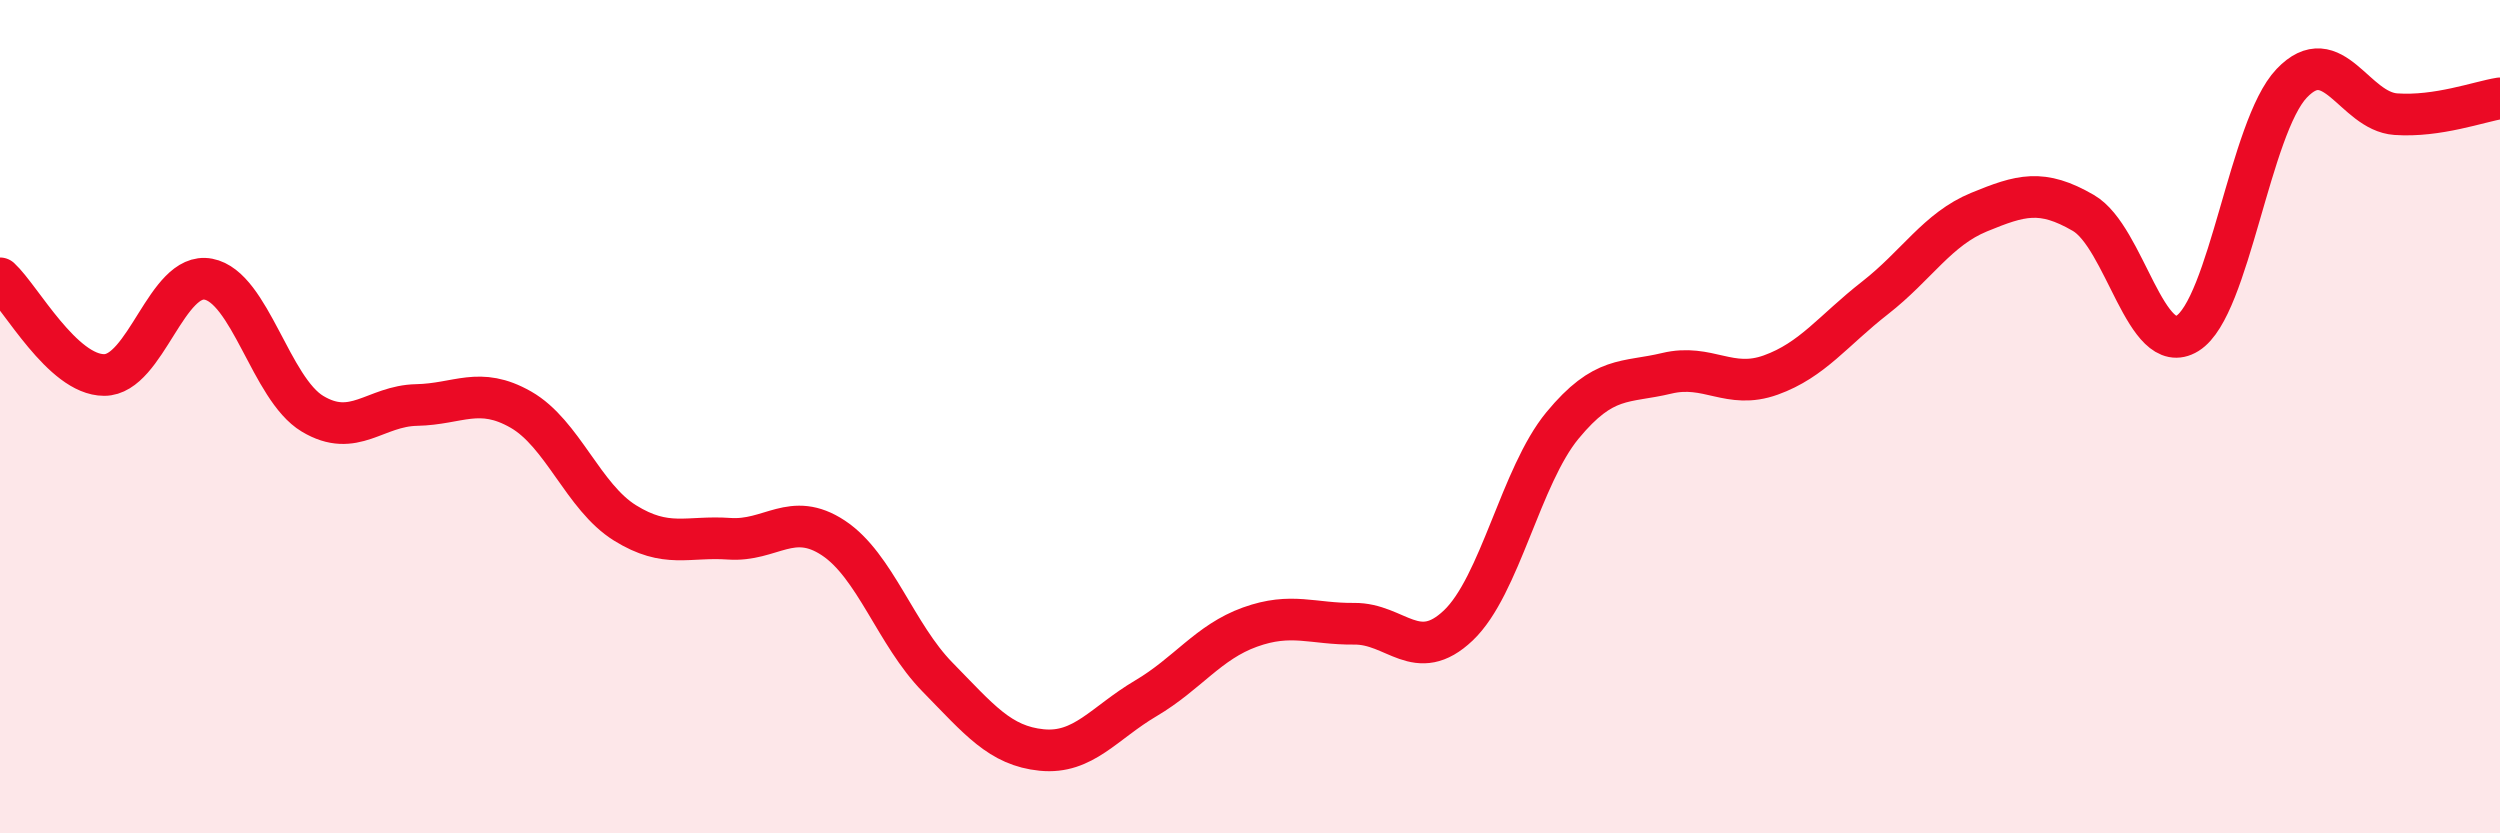 
    <svg width="60" height="20" viewBox="0 0 60 20" xmlns="http://www.w3.org/2000/svg">
      <path
        d="M 0,6.68 C 0.5,7.14 1.5,9 2.5,9 C 3.5,9 4,6.51 5,6.7 C 6,6.89 6.5,9.33 7.5,9.93 C 8.5,10.53 9,9.74 10,9.72 C 11,9.7 11.5,9.26 12.5,9.83 C 13.5,10.4 14,11.93 15,12.55 C 16,13.17 16.5,12.86 17.5,12.93 C 18.5,13 19,12.25 20,12.91 C 21,13.57 21.5,15.23 22.5,16.25 C 23.5,17.27 24,17.9 25,18 C 26,18.1 26.5,17.35 27.5,16.76 C 28.5,16.17 29,15.41 30,15.05 C 31,14.69 31.5,14.98 32.5,14.97 C 33.5,14.96 34,15.96 35,15.01 C 36,14.06 36.5,11.42 37.5,10.21 C 38.5,9 39,9.2 40,8.96 C 41,8.72 41.5,9.36 42.5,9 C 43.5,8.64 44,7.93 45,7.15 C 46,6.37 46.5,5.5 47.5,5.09 C 48.5,4.68 49,4.53 50,5.11 C 51,5.69 51.5,8.62 52.5,8 C 53.5,7.38 54,3.05 55,2 C 56,0.95 56.5,2.67 57.5,2.74 C 58.5,2.81 59.5,2.44 60,2.36L60 20L0 20Z"
        fill="#EB0A25"
        opacity="0.1"
        stroke-linecap="round"
        stroke-linejoin="round"
      />
      <path
        d="M 0,6.68 C 0.5,7.14 1.5,9 2.5,9 C 3.5,9 4,6.51 5,6.7 C 6,6.89 6.5,9.33 7.5,9.93 C 8.5,10.53 9,9.74 10,9.72 C 11,9.7 11.5,9.26 12.5,9.83 C 13.5,10.4 14,11.93 15,12.55 C 16,13.17 16.5,12.86 17.5,12.93 C 18.5,13 19,12.25 20,12.91 C 21,13.57 21.5,15.23 22.5,16.25 C 23.5,17.27 24,17.9 25,18 C 26,18.1 26.5,17.35 27.5,16.76 C 28.5,16.17 29,15.41 30,15.05 C 31,14.69 31.5,14.98 32.5,14.97 C 33.5,14.96 34,15.96 35,15.01 C 36,14.06 36.5,11.42 37.5,10.21 C 38.5,9 39,9.2 40,8.96 C 41,8.72 41.5,9.36 42.5,9 C 43.5,8.64 44,7.93 45,7.15 C 46,6.37 46.5,5.5 47.5,5.09 C 48.5,4.68 49,4.53 50,5.11 C 51,5.69 51.5,8.62 52.5,8 C 53.5,7.38 54,3.05 55,2 C 56,0.95 56.5,2.67 57.5,2.74 C 58.5,2.81 59.5,2.44 60,2.36"
        stroke="#EB0A25"
        stroke-width="1"
        fill="none"
        stroke-linecap="round"
        stroke-linejoin="round"
      />
    </svg>
  